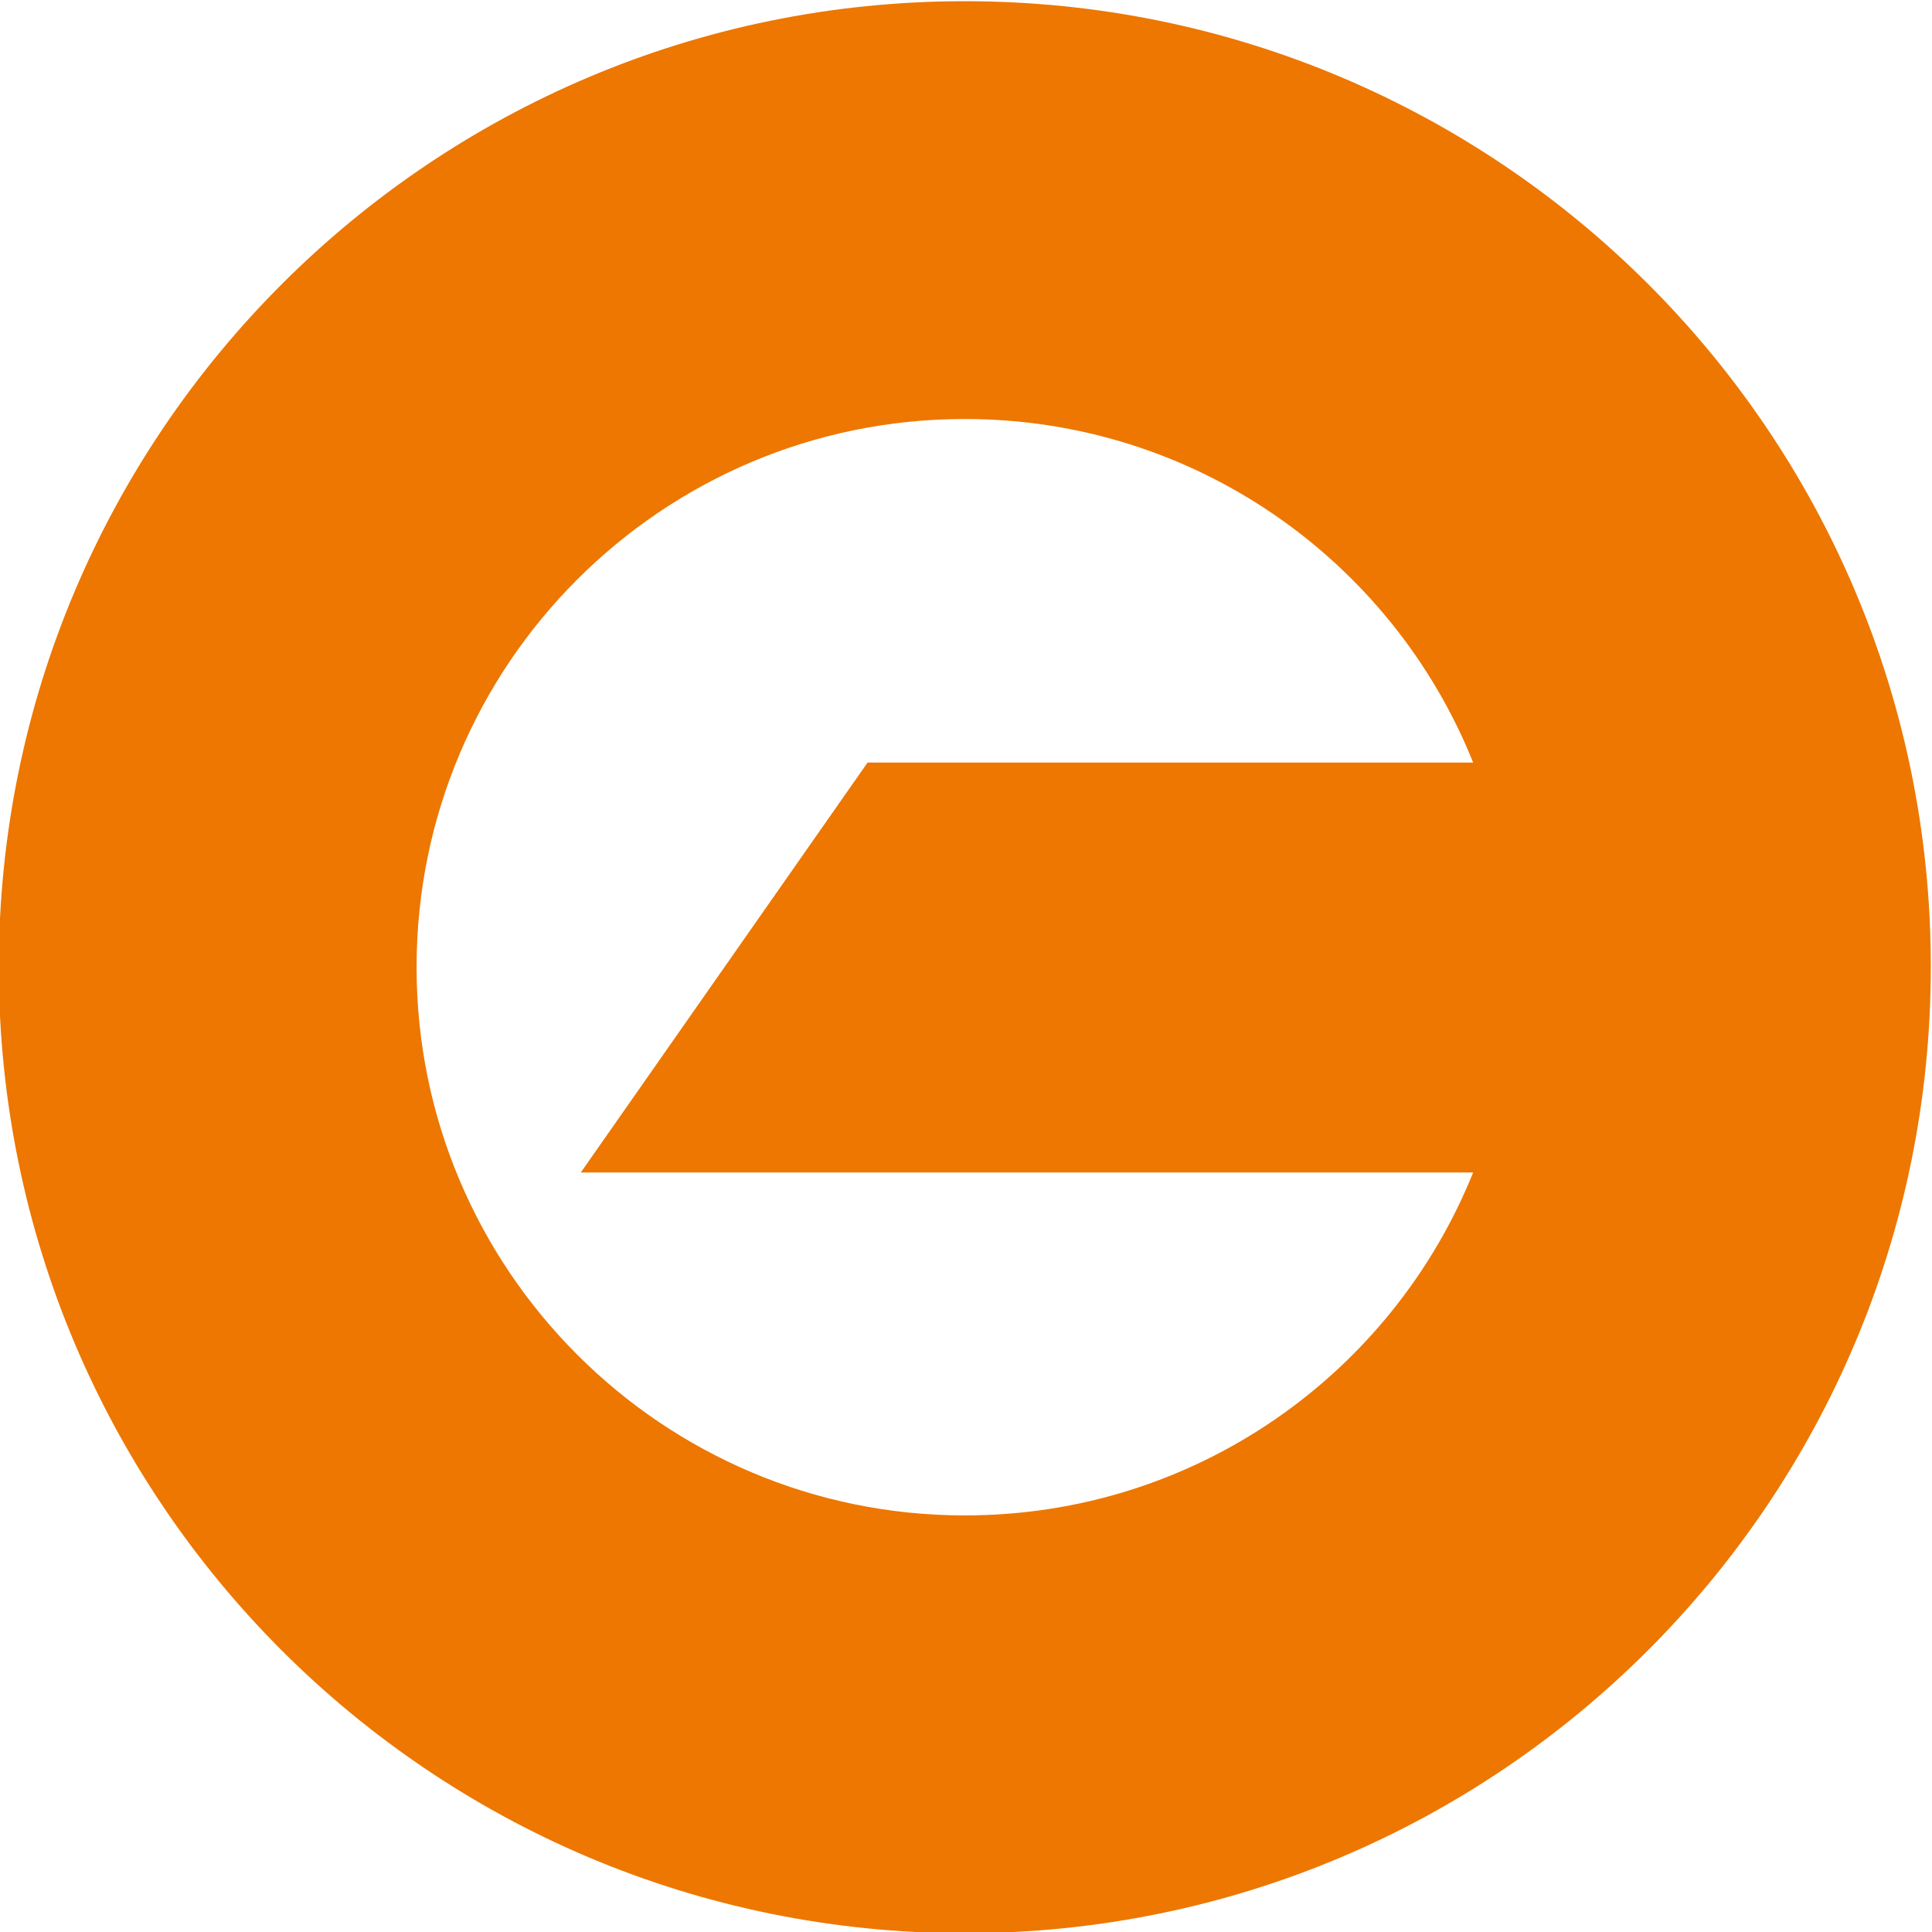 <?xml version="1.0" encoding="utf-8"?>
<!-- Generator: Adobe Illustrator 24.0.2, SVG Export Plug-In . SVG Version: 6.00 Build 0)  -->
<svg version="1.1" id="logo01" xmlns="http://www.w3.org/2000/svg" xmlns:xlink="http://www.w3.org/1999/xlink" x="0px" y="0px"
	 viewBox="0 0 32 32" style="enable-background:new 0 0 32 32;" xml:space="preserve">
<style type="text/css">
	.st0{fill:#ED7700;}
</style>
<g>
	<path class="st0" d="M15.98,0.02c-8.84,0-16,7.17-16,16c0,8.84,7.16,16,16,16c8.84,0,16-7.16,16-16
		C31.99,7.18,24.82,0.02,15.98,0.02z M15.98,25.1c-5.01,0-9.08-4.07-9.08-9.08s4.06-9.08,9.08-9.08c3.81,0,7.08,2.35,8.42,5.69
		l-10.03,0l-4.75,6.79l14.78,0C23.06,22.75,19.8,25.1,15.98,25.1z"/>
</g>
</svg>
